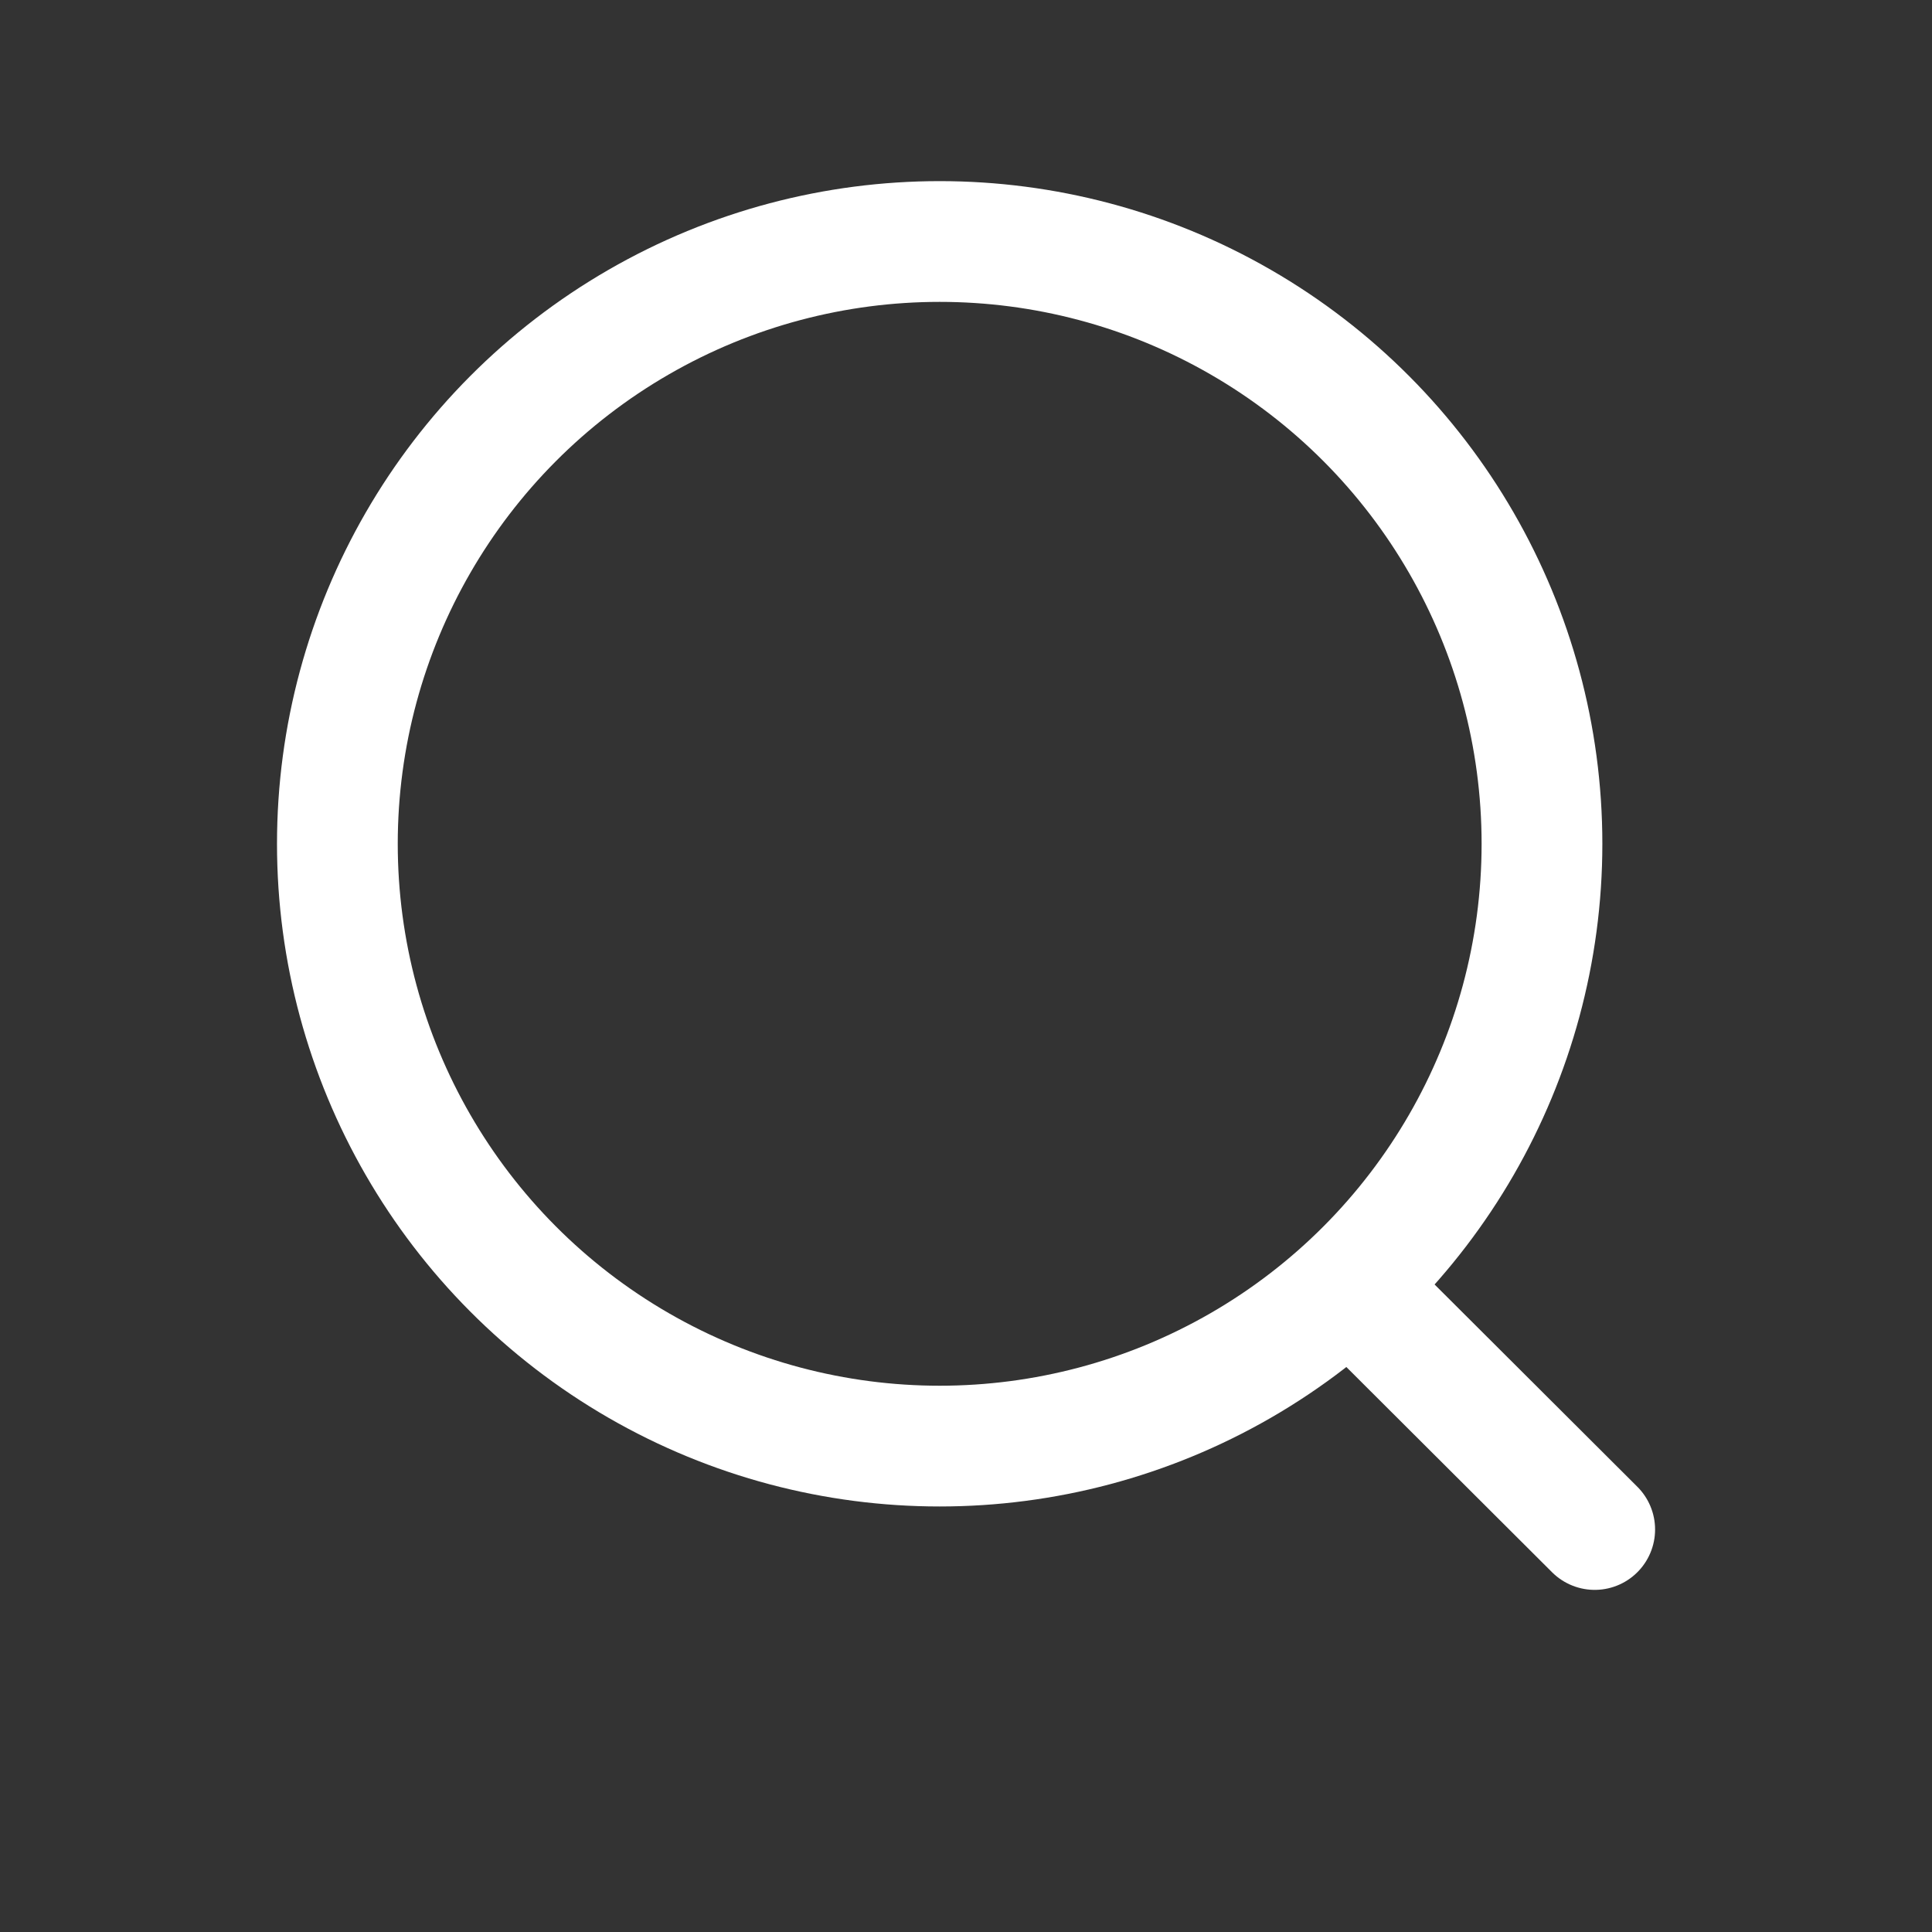 <svg width="24" height="24" viewBox="0 0 24 24" fill="none" xmlns="http://www.w3.org/2000/svg">
<rect x="0" y="0" width="24" height="24" fill="#333333" stroke="none"/>
<circle cx="11.673" cy="10.482" r="7.482" stroke="white" stroke-width="1.5" stroke-linecap="round" stroke-linejoin="round"/>
<path d="M16.877 16.074L19.81 19" stroke="white" stroke-width="1.5" stroke-linecap="round" stroke-linejoin="round"/>
</svg>
